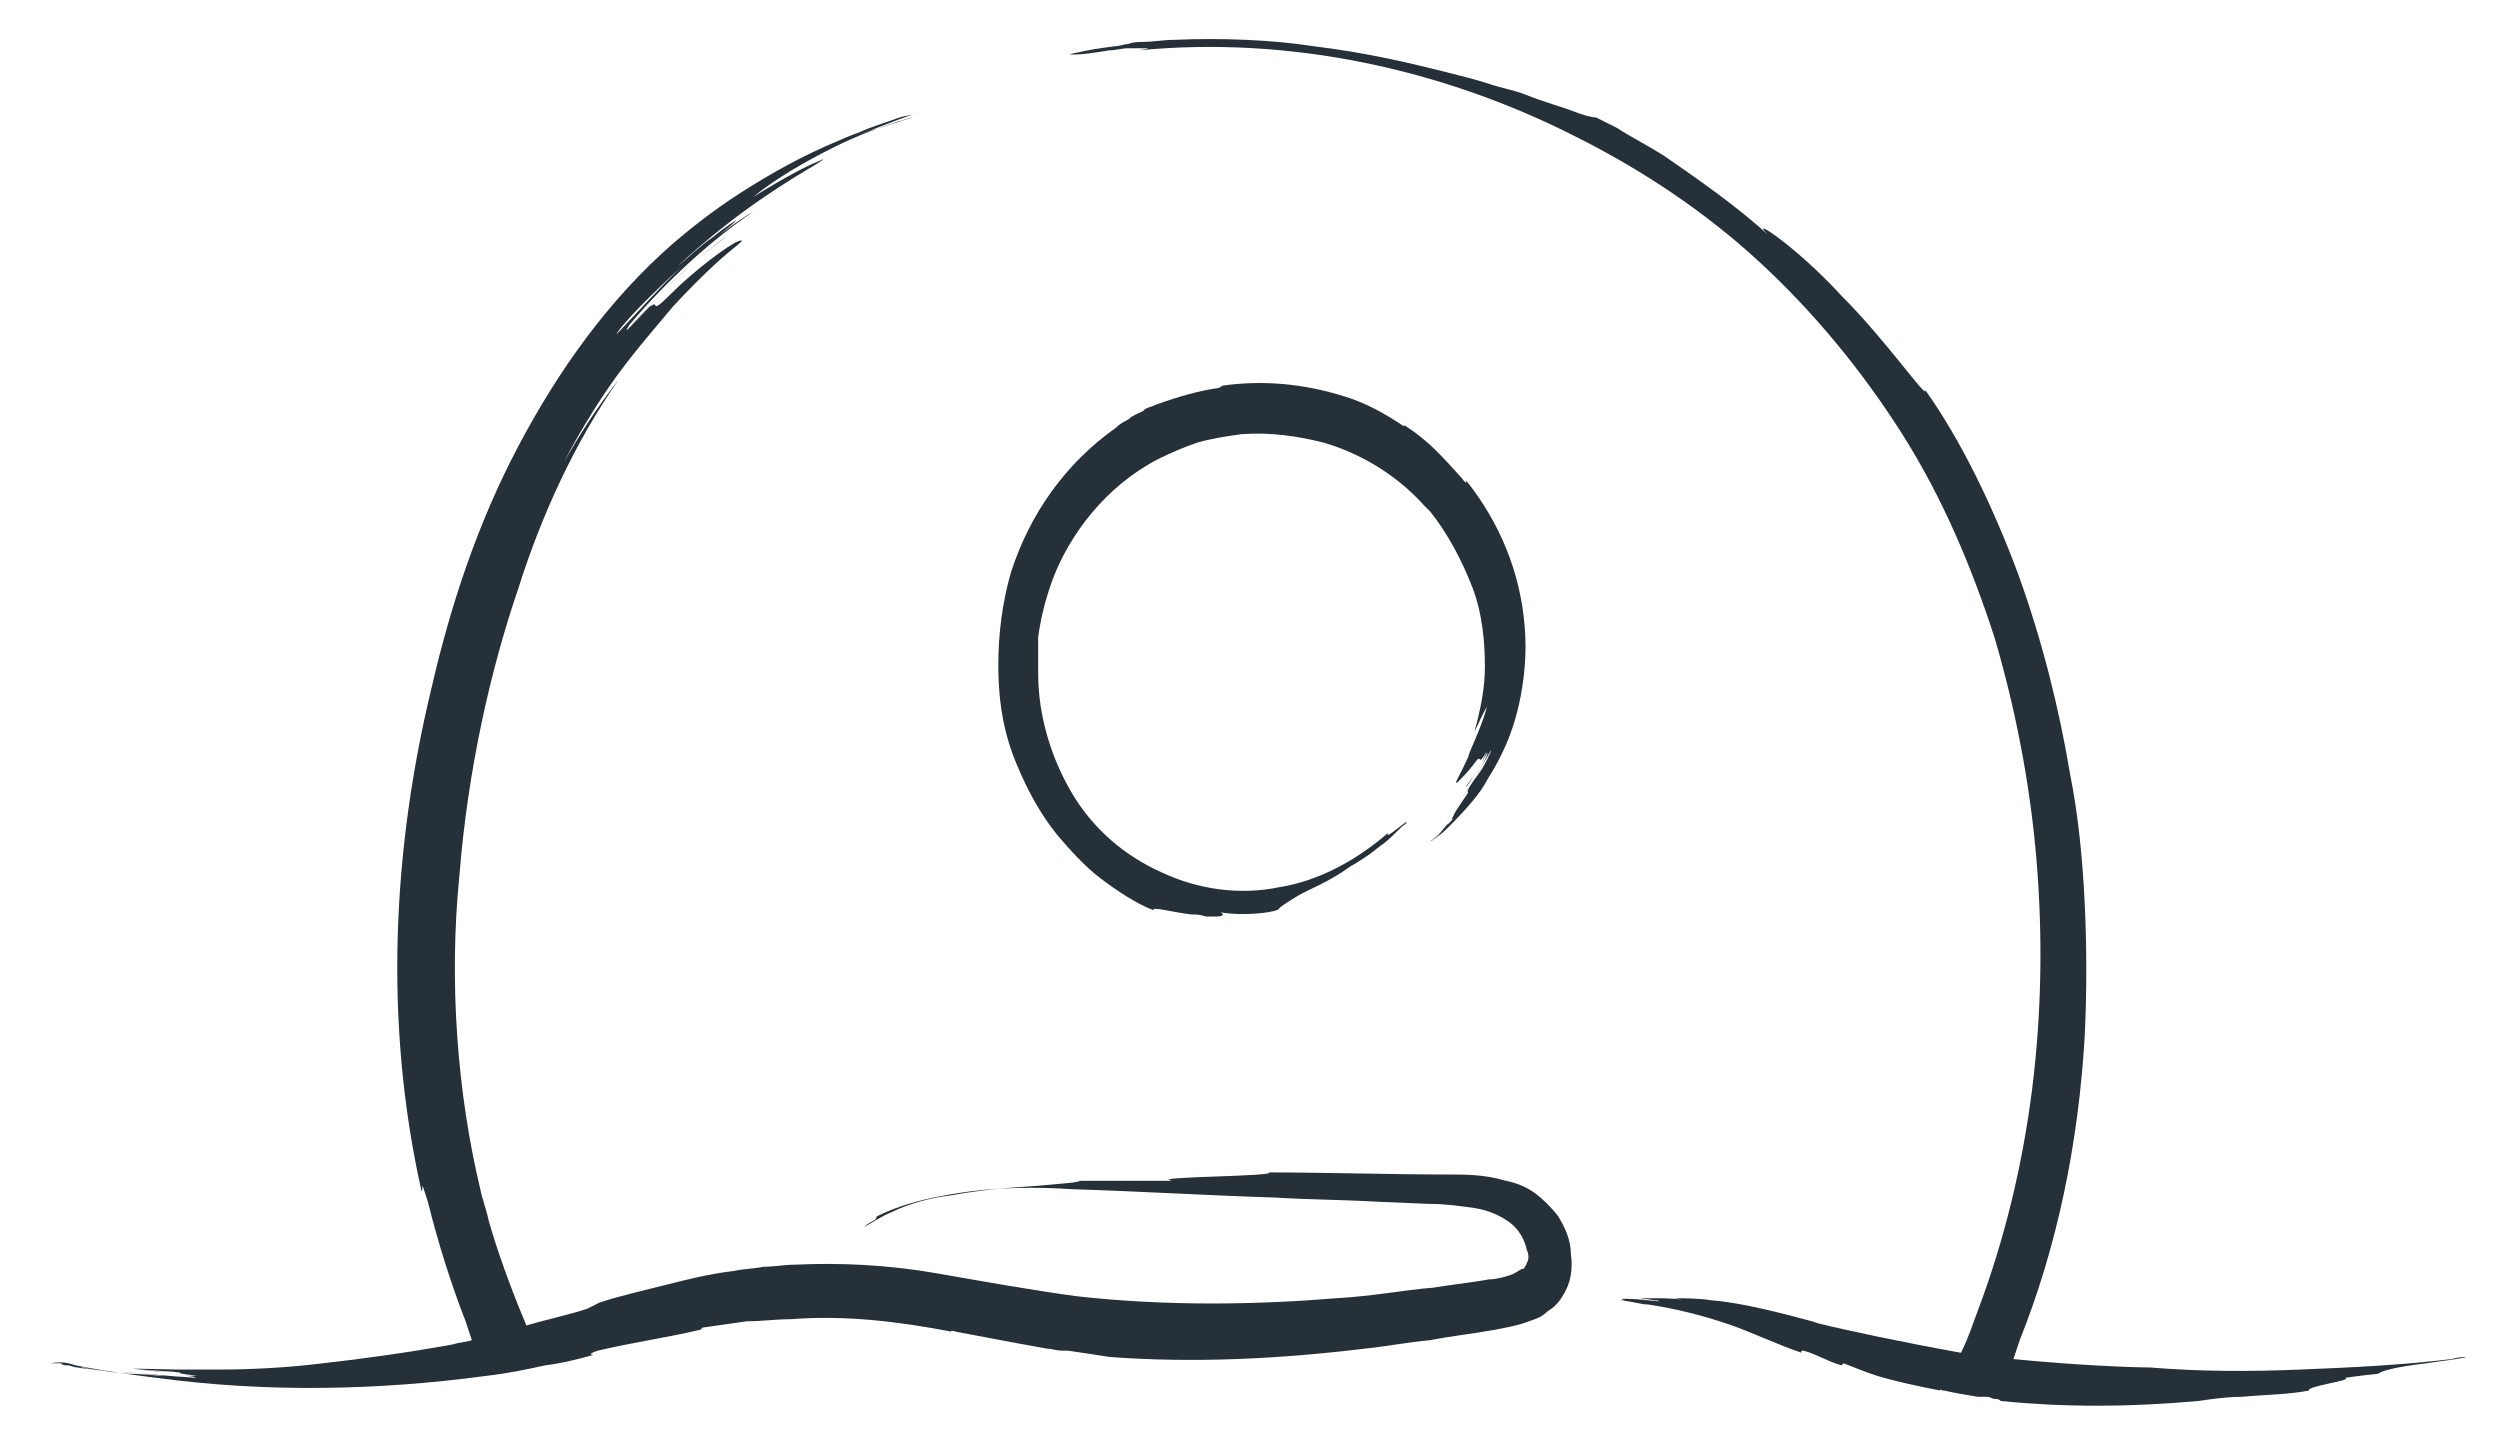 <svg xmlns="http://www.w3.org/2000/svg" xmlns:xlink="http://www.w3.org/1999/xlink" id="Capa_1" x="0px" y="0px" viewBox="0 0 119.2 68.3" style="enable-background:new 0 0 119.2 68.3;" xml:space="preserve"> <style type="text/css"> .st0{fill:#263038;} </style> <path class="st0" d="M2.3,64.8L2.3,64.8C2.3,64.8,2.3,64.8,2.3,64.8C2.3,64.8,2.3,64.8,2.3,64.8z"></path> <path class="st0" d="M2.3,64.8c0.1,0,0.1,0,0.2,0C2.5,64.8,2.4,64.8,2.3,64.8C2.4,64.8,2.3,64.8,2.3,64.8z"></path> <path class="st0" d="M2.5,64.8c0,0,0.1,0,0.1,0c0,0,0,0,0,0C2.6,64.8,2.5,64.8,2.5,64.8z"></path> <path class="st0" d="M6.6,65.3c0.1,0,0.9,0.1,1.6,0.1c0,0,0.1,0,0.1,0C7.8,65.4,7.3,65.4,6.6,65.3z"></path> <path class="st0" d="M40.7,58.8c0,0-0.1,0.1-0.1,0.1c0,0,0,0-0.1,0.1C40.6,58.9,40.7,58.8,40.7,58.8z"></path> <path class="st0" d="M74.3,58c-0.3-0.4-0.7-0.8-1.1-1.1c-0.4-0.3-0.9-0.5-1.4-0.6C70.8,56,69.9,56,69,56c-2.6,0-6-0.1-8.5-0.1 c0.4,0.2-5.9,0.2-4.6,0.4c-1.7,0-4.3,0-4.4,0c-0.2,0.1-0.6,0.1-1.6,0.2c-0.9,0.1-2.4,0.1-4.6,0.5c-0.9,0.1-2,0.4-2.8,0.8 c-0.5,0.2-0.9,0.5-1.3,0.7c0.2-0.2,0.5-0.3,0.6-0.4c0,0,0,0-0.1,0c0,0,0.1,0,0.1-0.1c1.4-0.7,3-1,4.5-1.2c1.6-0.2,3.2-0.2,4.8-0.1 c3.2,0.1,6.5,0.3,9.7,0.4c1.6,0.1,3.2,0.1,4.9,0.2l2.4,0.1c0.8,0,1.5,0.1,2.2,0.2c0.7,0.1,1.3,0.4,1.7,0.7c0.4,0.3,0.7,0.8,0.8,1.3 c0.1,0.2,0.1,0.5,0,0.6c0,0.1-0.1,0.2-0.1,0.2c0,0,0,0.1-0.1,0.1h0c-0.1,0-0.3,0.2-0.6,0.3c-0.3,0.1-0.7,0.2-1,0.2 c-0.5,0.1-1.4,0.2-2.7,0.4c-1.3,0.1-2.8,0.4-4.6,0.5c-3.6,0.3-8,0.4-12.4-0.1c-2.2-0.3-4.4-0.7-6.7-1.1c-2.3-0.4-4.6-0.5-6.7-0.4 c-0.5,0-1,0.1-1.5,0.1c-0.5,0.1-1,0.1-1.4,0.2c-0.9,0.1-1.8,0.3-2.6,0.5c-1.6,0.4-2.9,0.7-3.8,1L28,62.4c-0.9,0.3-1.9,0.5-2.9,0.8 c-0.8-1.9-1.4-3.6-1.8-5c-0.1-0.5-0.3-1-0.4-1.5c-1.1-4.6-1.5-9.9-1-14.9c0.4-5.1,1.5-9.9,2.8-13.7c1.1-3.5,2.7-7,4.8-10 c-1.1,1.4-1.9,2.7-2.6,3.9c0.9-1.7,1.9-3.3,2.9-4.6c1-1.3,1.9-2.3,2.3-2.8c1.4-1.5,2.3-2.3,2.8-2.7c0.5-0.4,0.6-0.5,0.3-0.4 c-0.5,0.2-2.1,1.4-3.2,2.5c-0.8,0.8-0.7,0.6-0.8,0.5c0,0,0,0-0.2,0.1c-0.2,0.2-0.5,0.5-1.1,1.2c1.7-2,2.6-2.9,4.7-4.5 c0.1-0.1-1.5,1.1-2.8,2.4c-1.3,1.3-2.3,2.6-1.8,1.8c1.6-1.9,3.7-3.9,5.9-5.4c-0.4,0.2-2.3,1.5-3.8,3c-1.5,1.5-2.8,3-2.7,2.8 c0.4-0.6,1.7-1.9,3-3.1c1.3-1.2,2.6-2.1,2.7-2.3c0,0-0.5,0.3-1.1,0.8c-0.6,0.4-1.2,1-1.7,1.4c2.9-2.7,5.5-4.2,6.5-4.8 c0.5-0.3,0.6-0.4,0.2-0.2c-0.5,0.2-1.5,0.7-3.1,1.7C37,8.5,38.4,7.7,39.8,7c1.2-0.6,2.6-1.1,3.7-1.4c-0.2,0.1-0.4,0.1-0.6,0.2 c-0.4,0.1-0.9,0.3-1.3,0.4c-0.5,0.2-1.1,0.4-1.5,0.6c1.2-0.5,2.4-1,3.6-1.4c-0.2,0.1-0.5,0.1-0.8,0.2c-0.8,0.3-1.6,0.5-2.3,0.9 c0.6-0.3,1.3-0.5,1.9-0.7C41.8,6,40.9,6.3,40,6.7c-1.7,0.7-3.3,1.6-4.7,2.5c-1.4,0.9-2.5,1.8-3.2,2.4c-3.1,2.7-5.5,6.1-7.4,9.7 c-1.9,3.6-3.2,7.5-4.1,11.4c-1.9,7.8-2.3,16.1-0.5,24.1c0.1,0-0.1-0.8,0.3,0.5c0.5,2,1.1,3.9,1.8,5.7c0.1,0.3,0.2,0.6,0.3,0.9 c-0.3,0.1-0.6,0.1-0.9,0.2c-2.2,0.4-4.4,0.7-6.2,0.9c-1.6,0.2-3.3,0.3-5,0.3c0.8,0,1.5,0,2.1,0c-1.7,0-3.4,0-4.1,0 c-3.6-0.1-1.6,0-0.2,0.1c1,0.1-0.4,0,1.2,0.2c-0.2,0-0.5,0-0.7,0c0.5,0,0.8,0.1,0.5,0.1c-1.1-0.1-2.3-0.2-3.5-0.3 c0.2,0,1.2,0.1,2.1,0.2c0.8,0.1,1.6,0.1,1.7,0.1c-0.3,0-1.1-0.1-1.9-0.1c-0.8-0.1-1.5-0.1-1.6-0.1c0,0,0,0,0.1,0 c-1-0.1-1.7-0.2-2.1-0.3c-0.1,0-0.1,0-0.2,0c0.1,0,0.6,0.1,1.4,0.2c-0.5-0.1-1-0.1-1.5-0.2c-0.2,0-0.3-0.1-0.5-0.1 c-0.1,0-0.2,0-0.3-0.1c-0.1,0-0.1,0-0.2,0c0,0,0,0-0.1,0c-0.1,0-0.1,0-0.2,0c0,0-0.1,0-0.1,0c0,0,0.1,0,0.1,0 C3,64.9,3.3,65,3.6,65.1c1.5,0.3,3.1,0.5,3.9,0.6c5.2,0.7,10.5,0.6,15.7-0.1c0.9-0.1,1.9-0.3,2.8-0.5c0.8-0.1,1.6-0.3,2.3-0.5 c0,0-0.4,0,0.2-0.2c1.7-0.4,3.2-0.6,4.9-1l0.1-0.1c0.7-0.1,1.4-0.2,2.1-0.3c0.7,0,1.4-0.1,2.1-0.1c2.6-0.2,5.1,0.1,7.7,0.6 c-0.1,0-0.1-0.1,0.2,0c1.1,0.2,2.6,0.5,4.3,0.8c0.2,0,0.5,0.1,0.7,0.1c0.2,0,0.2,0,0.3,0c0.7,0.1,1.4,0.2,2,0.3 c4,0.3,8.1,0.1,12.2-0.4c1-0.1,2-0.3,3.1-0.4c1-0.2,2-0.3,3.1-0.5c0.5-0.1,1.1-0.2,1.6-0.4c0.3-0.1,0.6-0.2,0.8-0.4 c0.1-0.1,0.3-0.2,0.4-0.3c0.1-0.1,0.3-0.3,0.4-0.5c0.4-0.6,0.5-1.3,0.4-2C74.9,59.1,74.6,58.5,74.3,58z M73,60.8 C73,60.8,73,60.8,73,60.8L73,60.8L73,60.8z"></path> <path class="st0" d="M77.1,62c0,0-0.1,0-0.1,0C77,62,77,62,77.1,62c0,0,0.1,0,0.2,0L77.1,62L77.1,62z"></path> <path class="st0" d="M79.3,62C79,62,78.8,62,78.5,62C78.7,62,79.1,62,79.3,62z"></path> <path class="st0" d="M116.9,64.8c-2.5,0.3-4.8,0.4-7.2,0.5c-2.4,0.1-4.8,0.1-7.2-0.1c-0.8,0-3.5-0.1-6.5-0.4 c0.1-0.3,0.2-0.6,0.3-0.9c1.8-4.5,2.8-9.4,3.1-14.5c0.1-2.1,0.1-4.2,0-6.3c-0.1-2.1-0.3-4.2-0.7-6.2c-0.5-3-1.3-6.3-2.5-9.6 c-1.2-3.2-2.7-6.3-4.4-8.7c0.1,0.5-1.8-2.3-4-4.5c-2.1-2.3-4.5-3.9-3.5-2.9c-1.4-1.3-3.4-2.7-5-3.8c-0.8-0.5-1.6-0.9-2.2-1.3 c-0.6-0.3-1-0.5-1-0.5c-0.2,0-0.6-0.1-1.1-0.3c-0.5-0.2-1.3-0.4-2.3-0.8c-0.5-0.2-1.1-0.3-1.7-0.5c-0.6-0.2-1.4-0.4-2.2-0.6 c-1.6-0.4-3.7-0.9-6.2-1.2c-1.9-0.3-4.4-0.4-6.6-0.3c-0.5,0-1.1,0.1-1.5,0.1c-0.2,0-0.5,0-0.7,0.1c-0.2,0-0.4,0.1-0.6,0.1 c-0.8,0.1-1.4,0.2-1.8,0.3c-0.5,0.1-0.5,0.1-0.1,0.1c0.3,0,1-0.1,1.6-0.2c0.3,0,0.6-0.1,0.9-0.1c0.3,0,0.5,0,0.7,0 c0.3,0,0.4,0-0.2,0.1c7.2-0.7,14.5,0.9,20.8,4.1c3.2,1.6,6.2,3.6,8.8,6c2.6,2.4,4.9,5.2,6.8,8.2c1.9,3,3.3,6.3,4.4,9.7 c1,3.4,1.7,7,2,10.6c0.6,7.2-0.2,14.6-2.8,21.5c-0.2,0.5-0.4,1.2-0.8,2c-2.8-0.5-5.6-1.1-6.8-1.4l-0.3-0.1c-1.5-0.4-3.4-0.9-4.8-1 c-0.6-0.1-1.3-0.1-1.9-0.1c0.3,0,0.6,0.1,0.8,0.1c-0.7-0.1-1.3-0.1-1.5-0.1c-1.4,0-0.6,0-0.1,0.1c0.4,0-0.1,0,0.4,0.1 c0,0-0.1,0-0.1,0c0.1,0,0.1,0,0.1,0C79,62,78.5,62,78.1,62c0.1,0,0.3,0,0.5,0c-0.2,0-0.3,0-0.4,0c0,0,0.3,0,0.5,0 c-1.1-0.1-1.7-0.1-1.2,0c-0.1,0-0.3,0-0.4,0c0,0,0.1,0,0.1,0l-0.5,0c0.1,0,0.3,0,0.4,0c0.6,0,1.1,0.2,1.5,0.2 c1.3,0.2,2.5,0.5,3.7,0.9c1.2,0.4,2.4,1,3.6,1.4c0,0-0.1-0.1,0.1-0.1c0.7,0.2,1.1,0.5,1.8,0.7l0.1-0.1c0.5,0.2,1,0.4,1.6,0.6 c1,0.3,2,0.5,3,0.7c0,0,0-0.1,0.1,0c0,0,0,0,0.1,0c0.4,0.1,1,0.2,1.6,0.3c0.1,0,0.2,0,0.3,0c0.1,0,0.1,0,0.1,0 c0.2,0,0.3,0.1,0.4,0.1c0.1,0,0.2,0,0.3,0.1c3,0.3,6.1,0.3,9.4,0c0.7-0.1,1.4-0.2,2.1-0.2c1-0.1,2.2-0.1,3.2-0.3 c-0.2-0.2,2.2-0.5,1.7-0.6c0.6-0.1,1.6-0.2,1.6-0.2c0.1-0.1,0.6-0.3,2.3-0.5c0.6-0.1,1.6-0.2,1.9-0.3 C117.2,64.7,116.9,64.8,116.9,64.8z M78.9,62.1c0.3,0,0.6,0.1,0.6,0.1C79.4,62.1,79.2,62.1,78.9,62.1z"></path> <path class="st0" d="M48.5,36.5c0.5,1.2,1.1,2.3,1.9,3.3c0.6,0.7,1.3,1.5,2.1,2.1c0.8,0.6,1.7,1.2,2.5,1.5c-0.1-0.2,0.9,0.1,1.8,0.2 c0.2,0,0.4,0,0.7,0.1c0.2,0,0.4,0,0.5,0c0.3,0,0.4-0.1,0.2-0.2c1.1,0.2,2.8,0,2.8-0.2c0.1-0.1,0.4-0.3,0.9-0.6 c0.5-0.3,1.4-0.6,2.5-1.4c0.2-0.1,0.5-0.3,0.8-0.5c0.3-0.2,0.5-0.4,0.8-0.6c0.5-0.4,0.8-0.8,1-0.9c0.4-0.5-1.1,0.9-0.8,0.4 c-1.5,1.3-3.3,2.3-5.2,2.6c-1.9,0.4-3.9,0.1-5.6-0.7c-1.8-0.8-3.3-2.1-4.3-3.8c-1-1.7-1.6-3.7-1.6-5.7c0-0.4,0-0.9,0-1.7 c0.1-0.8,0.3-1.7,0.7-2.8c0.8-2.1,2.5-4.4,5-5.7c0.6-0.3,1.3-0.6,1.9-0.8c0.7-0.2,1.4-0.3,2.1-0.4c1.4-0.1,2.7,0.1,3.9,0.4 c2.4,0.7,4,2.1,4.8,3c0.1,0.1,0.2,0.2,0.3,0.3c0.8,1,1.5,2.3,2,3.6c0.5,1.3,0.6,2.7,0.6,3.8c0,1-0.2,2-0.5,3.1 c0.2-0.4,0.4-0.9,0.6-1.2c-0.3,1.1-0.8,2-0.9,2.4c-0.5,1.1-0.7,1.3-0.5,1.2c0.1-0.1,0.5-0.5,0.8-0.9c0.4-0.6,0.1,0.3,0.6-0.6 c-0.3,0.7-0.5,1-1,1.7c0,0.1,0.3-0.4,0.6-0.9c0.3-0.5,0.5-0.9,0.4-0.6c-0.3,0.7-0.7,1.4-1.2,2c0.1-0.1,0.5-0.6,0.8-1.2 c0.3-0.5,0.6-1.1,0.6-1c-0.1,0.2-0.3,0.7-0.6,1.1c-0.3,0.4-0.6,0.8-0.5,0.9c0,0,0.4-0.6,0.6-1c-0.6,1.1-1.2,1.8-1.3,2.1 c-0.2,0.3,0,0.2,0.7-0.7c-0.5,0.6-1.2,1.4-1.8,2c0.2-0.2,0.3-0.4,0.5-0.6c-0.2,0.2-0.3,0.4-0.5,0.5c0.1,0,0.1-0.1,0.2-0.1 c0.3-0.2,0.5-0.5,0.7-0.8c-0.2,0.2-0.4,0.5-0.6,0.7c0.2-0.1,0.4-0.3,0.6-0.5c0.8-0.8,1.5-1.6,1.8-2.2c0.7-1.1,1.2-2.2,1.5-3.5 c0.3-1.3,0.4-2.6,0.3-3.8c-0.2-2.6-1.2-5-2.8-7c0,0,0.1,0.3-0.2-0.1c-0.9-1-1.6-1.8-2.7-2.5l-0.1,0c-0.9-0.6-1.8-1.1-2.8-1.4 c-1.9-0.6-3.9-0.8-5.9-0.5c0.1,0,0.1,0-0.1,0.1c-0.8,0.1-1.9,0.4-3,0.8c-0.2,0.1-0.3,0.1-0.5,0.2c-0.1,0.1-0.1,0.1-0.1,0.1 c-0.2,0.1-0.5,0.2-0.7,0.4c-0.2,0.1-0.4,0.2-0.6,0.4c-2.4,1.7-4.1,4.1-5,6.9c-0.4,1.4-0.6,2.9-0.6,4.4 C47.6,33.6,47.9,35.1,48.5,36.5L48.5,36.5z"></path> </svg>